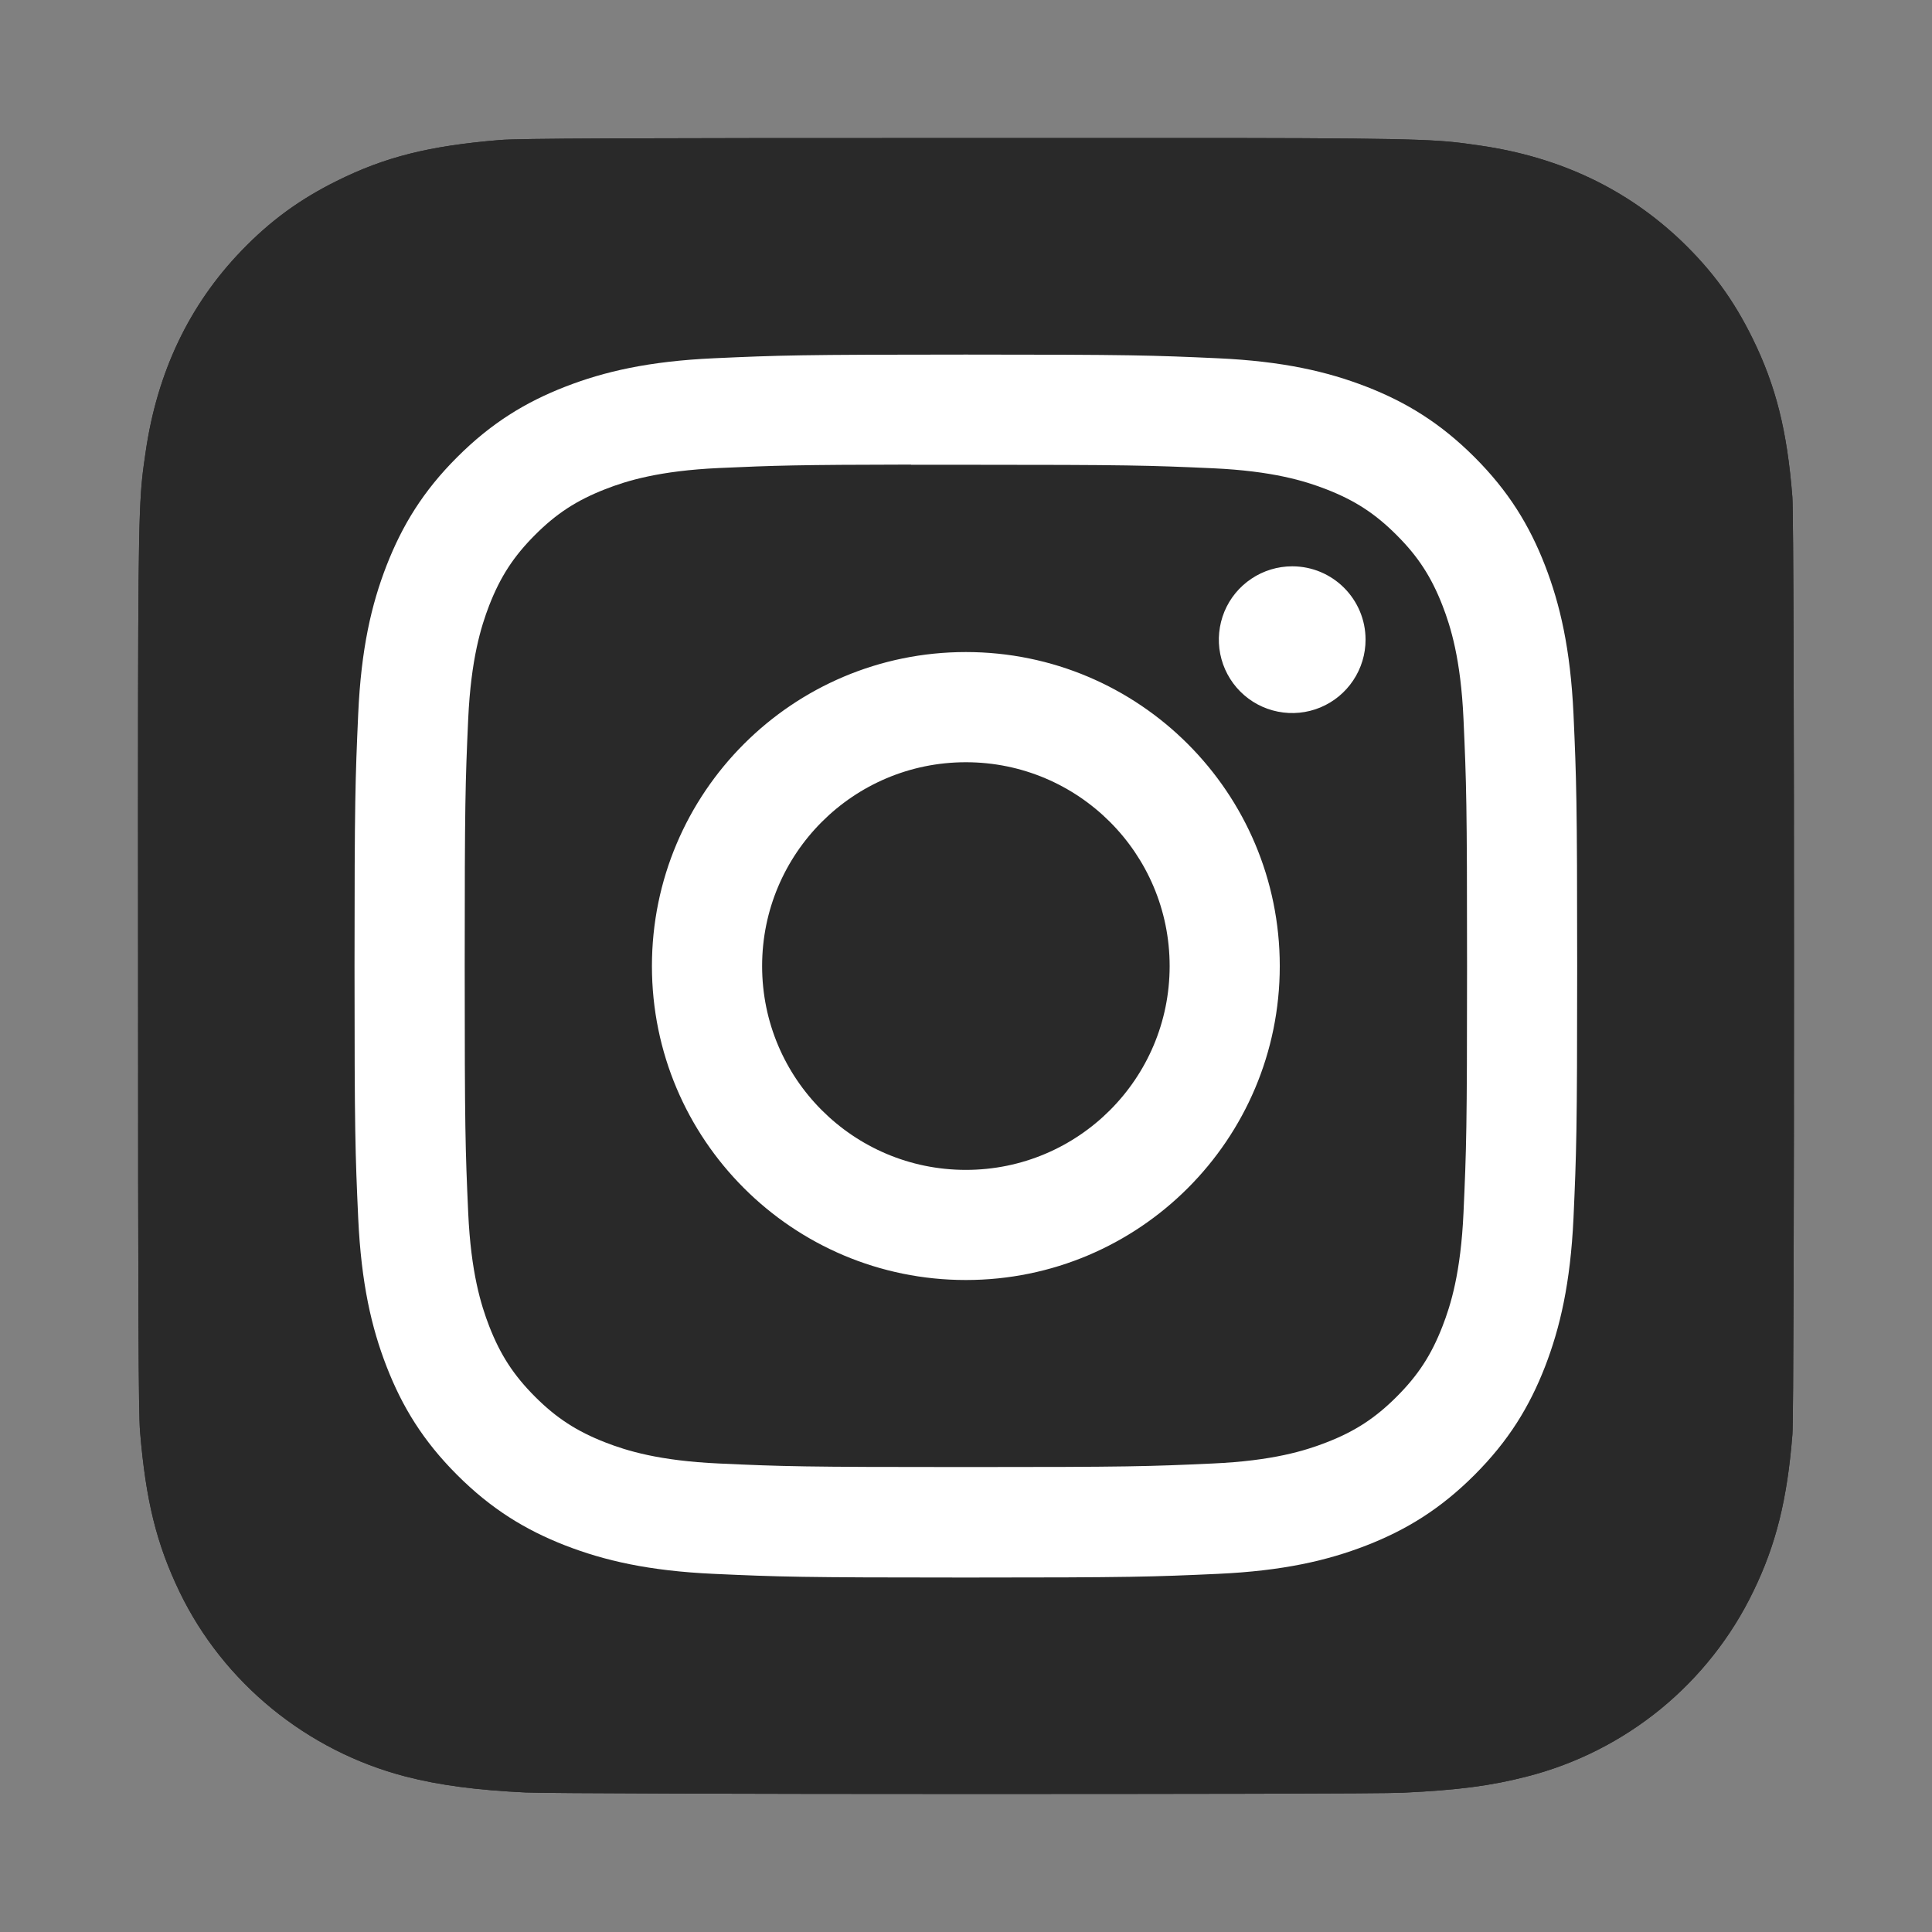 <svg width="32" height="32" viewBox="0 0 32 32" fill="none" xmlns="http://www.w3.org/2000/svg">
<rect x="0" y="0" width="32" height="32" fill="#808080" stroke="none"/>
<g id="Property 1=G900">
<g id="instagram">
<path d="M16.004 2.286C10.279 2.286 8.604 2.292 8.279 2.319C7.104 2.416 6.373 2.601 5.576 2.998C4.962 3.303 4.478 3.656 4 4.152C3.13 5.055 2.603 6.167 2.412 7.488C2.319 8.13 2.292 8.261 2.287 11.537C2.284 12.629 2.287 14.067 2.287 15.995C2.287 21.717 2.293 23.39 2.32 23.715C2.415 24.859 2.595 25.578 2.974 26.366C3.7 27.872 5.086 29.003 6.719 29.425C7.284 29.571 7.908 29.651 8.71 29.689C9.05 29.704 12.511 29.714 15.975 29.714C19.439 29.714 22.903 29.71 23.234 29.693C24.162 29.649 24.701 29.577 25.297 29.423C26.107 29.215 26.861 28.833 27.508 28.304C28.154 27.774 28.678 27.11 29.041 26.357C29.414 25.589 29.602 24.842 29.688 23.758C29.706 23.522 29.714 19.754 29.714 15.991C29.714 12.227 29.706 8.466 29.687 8.23C29.601 7.129 29.412 6.388 29.028 5.605C28.712 4.964 28.362 4.486 27.854 3.996C26.947 3.13 25.837 2.602 24.515 2.411C23.874 2.319 23.746 2.291 20.468 2.286H16.004Z" fill="#292929"/>
<path d="M16.004 2.286C10.279 2.286 8.604 2.292 8.279 2.319C7.104 2.416 6.373 2.601 5.576 2.998C4.962 3.303 4.478 3.656 4 4.152C3.13 5.055 2.603 6.167 2.412 7.488C2.319 8.13 2.292 8.261 2.287 11.537C2.284 12.629 2.287 14.067 2.287 15.995C2.287 21.717 2.293 23.39 2.32 23.715C2.415 24.859 2.595 25.578 2.974 26.366C3.7 27.872 5.086 29.003 6.719 29.425C7.284 29.571 7.908 29.651 8.71 29.689C9.05 29.704 12.511 29.714 15.975 29.714C19.439 29.714 22.903 29.71 23.234 29.693C24.162 29.649 24.701 29.577 25.297 29.423C26.107 29.215 26.861 28.833 27.508 28.304C28.154 27.774 28.678 27.11 29.041 26.357C29.414 25.589 29.602 24.842 29.688 23.758C29.706 23.522 29.714 19.754 29.714 15.991C29.714 12.227 29.706 8.466 29.687 8.23C29.601 7.129 29.412 6.388 29.028 5.605C28.712 4.964 28.362 4.486 27.854 3.996C26.947 3.13 25.837 2.602 24.515 2.411C23.874 2.319 23.746 2.291 20.468 2.286H16.004Z" fill="#292929"/>
<path d="M15.998 5.873C13.248 5.873 12.903 5.885 11.823 5.934C10.745 5.983 10.009 6.154 9.365 6.404C8.699 6.663 8.135 7.009 7.572 7.572C7.008 8.135 6.663 8.7 6.403 9.366C6.152 10.011 5.981 10.747 5.933 11.825C5.885 12.905 5.872 13.25 5.872 16.001C5.872 18.752 5.884 19.096 5.933 20.176C5.983 21.255 6.153 21.991 6.403 22.634C6.662 23.301 7.008 23.866 7.571 24.429C8.134 24.992 8.699 25.339 9.364 25.598C10.009 25.848 10.745 26.019 11.822 26.068C12.902 26.117 13.247 26.129 15.997 26.129C18.747 26.129 19.091 26.117 20.171 26.068C21.249 26.019 21.986 25.848 22.63 25.598C23.296 25.339 23.86 24.992 24.423 24.429C24.986 23.866 25.332 23.301 25.591 22.635C25.84 21.991 26.011 21.254 26.062 20.177C26.11 19.096 26.123 18.752 26.123 16.001C26.123 13.25 26.11 12.905 26.062 11.825C26.011 10.747 25.84 10.011 25.591 9.367C25.332 8.7 24.986 8.135 24.423 7.572C23.859 7.009 23.296 6.663 22.63 6.404C21.984 6.154 21.248 5.983 20.17 5.934C19.09 5.885 18.746 5.873 15.995 5.873H15.998ZM15.09 7.698C15.359 7.698 15.66 7.698 15.998 7.698C18.702 7.698 19.022 7.708 20.09 7.756C21.077 7.801 21.613 7.966 21.97 8.105C22.442 8.289 22.779 8.508 23.133 8.863C23.488 9.217 23.707 9.555 23.891 10.027C24.03 10.384 24.195 10.92 24.24 11.907C24.288 12.975 24.299 13.296 24.299 15.999C24.299 18.702 24.288 19.023 24.24 20.09C24.195 21.078 24.03 21.614 23.891 21.97C23.707 22.443 23.488 22.779 23.133 23.134C22.779 23.488 22.442 23.708 21.97 23.891C21.613 24.03 21.077 24.195 20.09 24.24C19.022 24.289 18.702 24.299 15.998 24.299C13.294 24.299 12.974 24.289 11.906 24.24C10.919 24.195 10.383 24.03 10.026 23.891C9.554 23.707 9.216 23.488 8.862 23.134C8.508 22.779 8.288 22.442 8.104 21.969C7.966 21.613 7.8 21.077 7.755 20.089C7.707 19.022 7.697 18.701 7.697 15.996C7.697 13.291 7.707 12.973 7.755 11.905C7.801 10.917 7.966 10.381 8.104 10.024C8.288 9.552 8.508 9.214 8.862 8.86C9.216 8.505 9.554 8.286 10.026 8.102C10.383 7.962 10.919 7.798 11.906 7.752C12.841 7.71 13.203 7.698 15.09 7.695V7.698ZM21.403 9.38C21.163 9.38 20.928 9.451 20.728 9.585C20.528 9.718 20.372 9.908 20.28 10.13C20.189 10.352 20.164 10.597 20.211 10.832C20.258 11.068 20.374 11.285 20.544 11.455C20.714 11.625 20.93 11.74 21.166 11.787C21.402 11.834 21.646 11.81 21.868 11.718C22.09 11.626 22.28 11.47 22.413 11.27C22.547 11.07 22.618 10.835 22.618 10.595C22.618 9.924 22.074 9.38 21.403 9.38ZM15.998 10.8C13.126 10.8 10.798 13.129 10.798 16.001C10.798 18.873 13.126 21.201 15.998 21.201C18.87 21.201 21.197 18.873 21.197 16.001C21.197 13.129 18.87 10.8 15.998 10.8ZM15.998 12.625C17.862 12.625 19.373 14.136 19.373 16.001C19.373 17.866 17.862 19.377 15.998 19.377C14.134 19.377 12.623 17.866 12.623 16.001C12.623 14.136 14.134 12.625 15.998 12.625Z" fill="white"/>
</g>
</g>
</svg>
